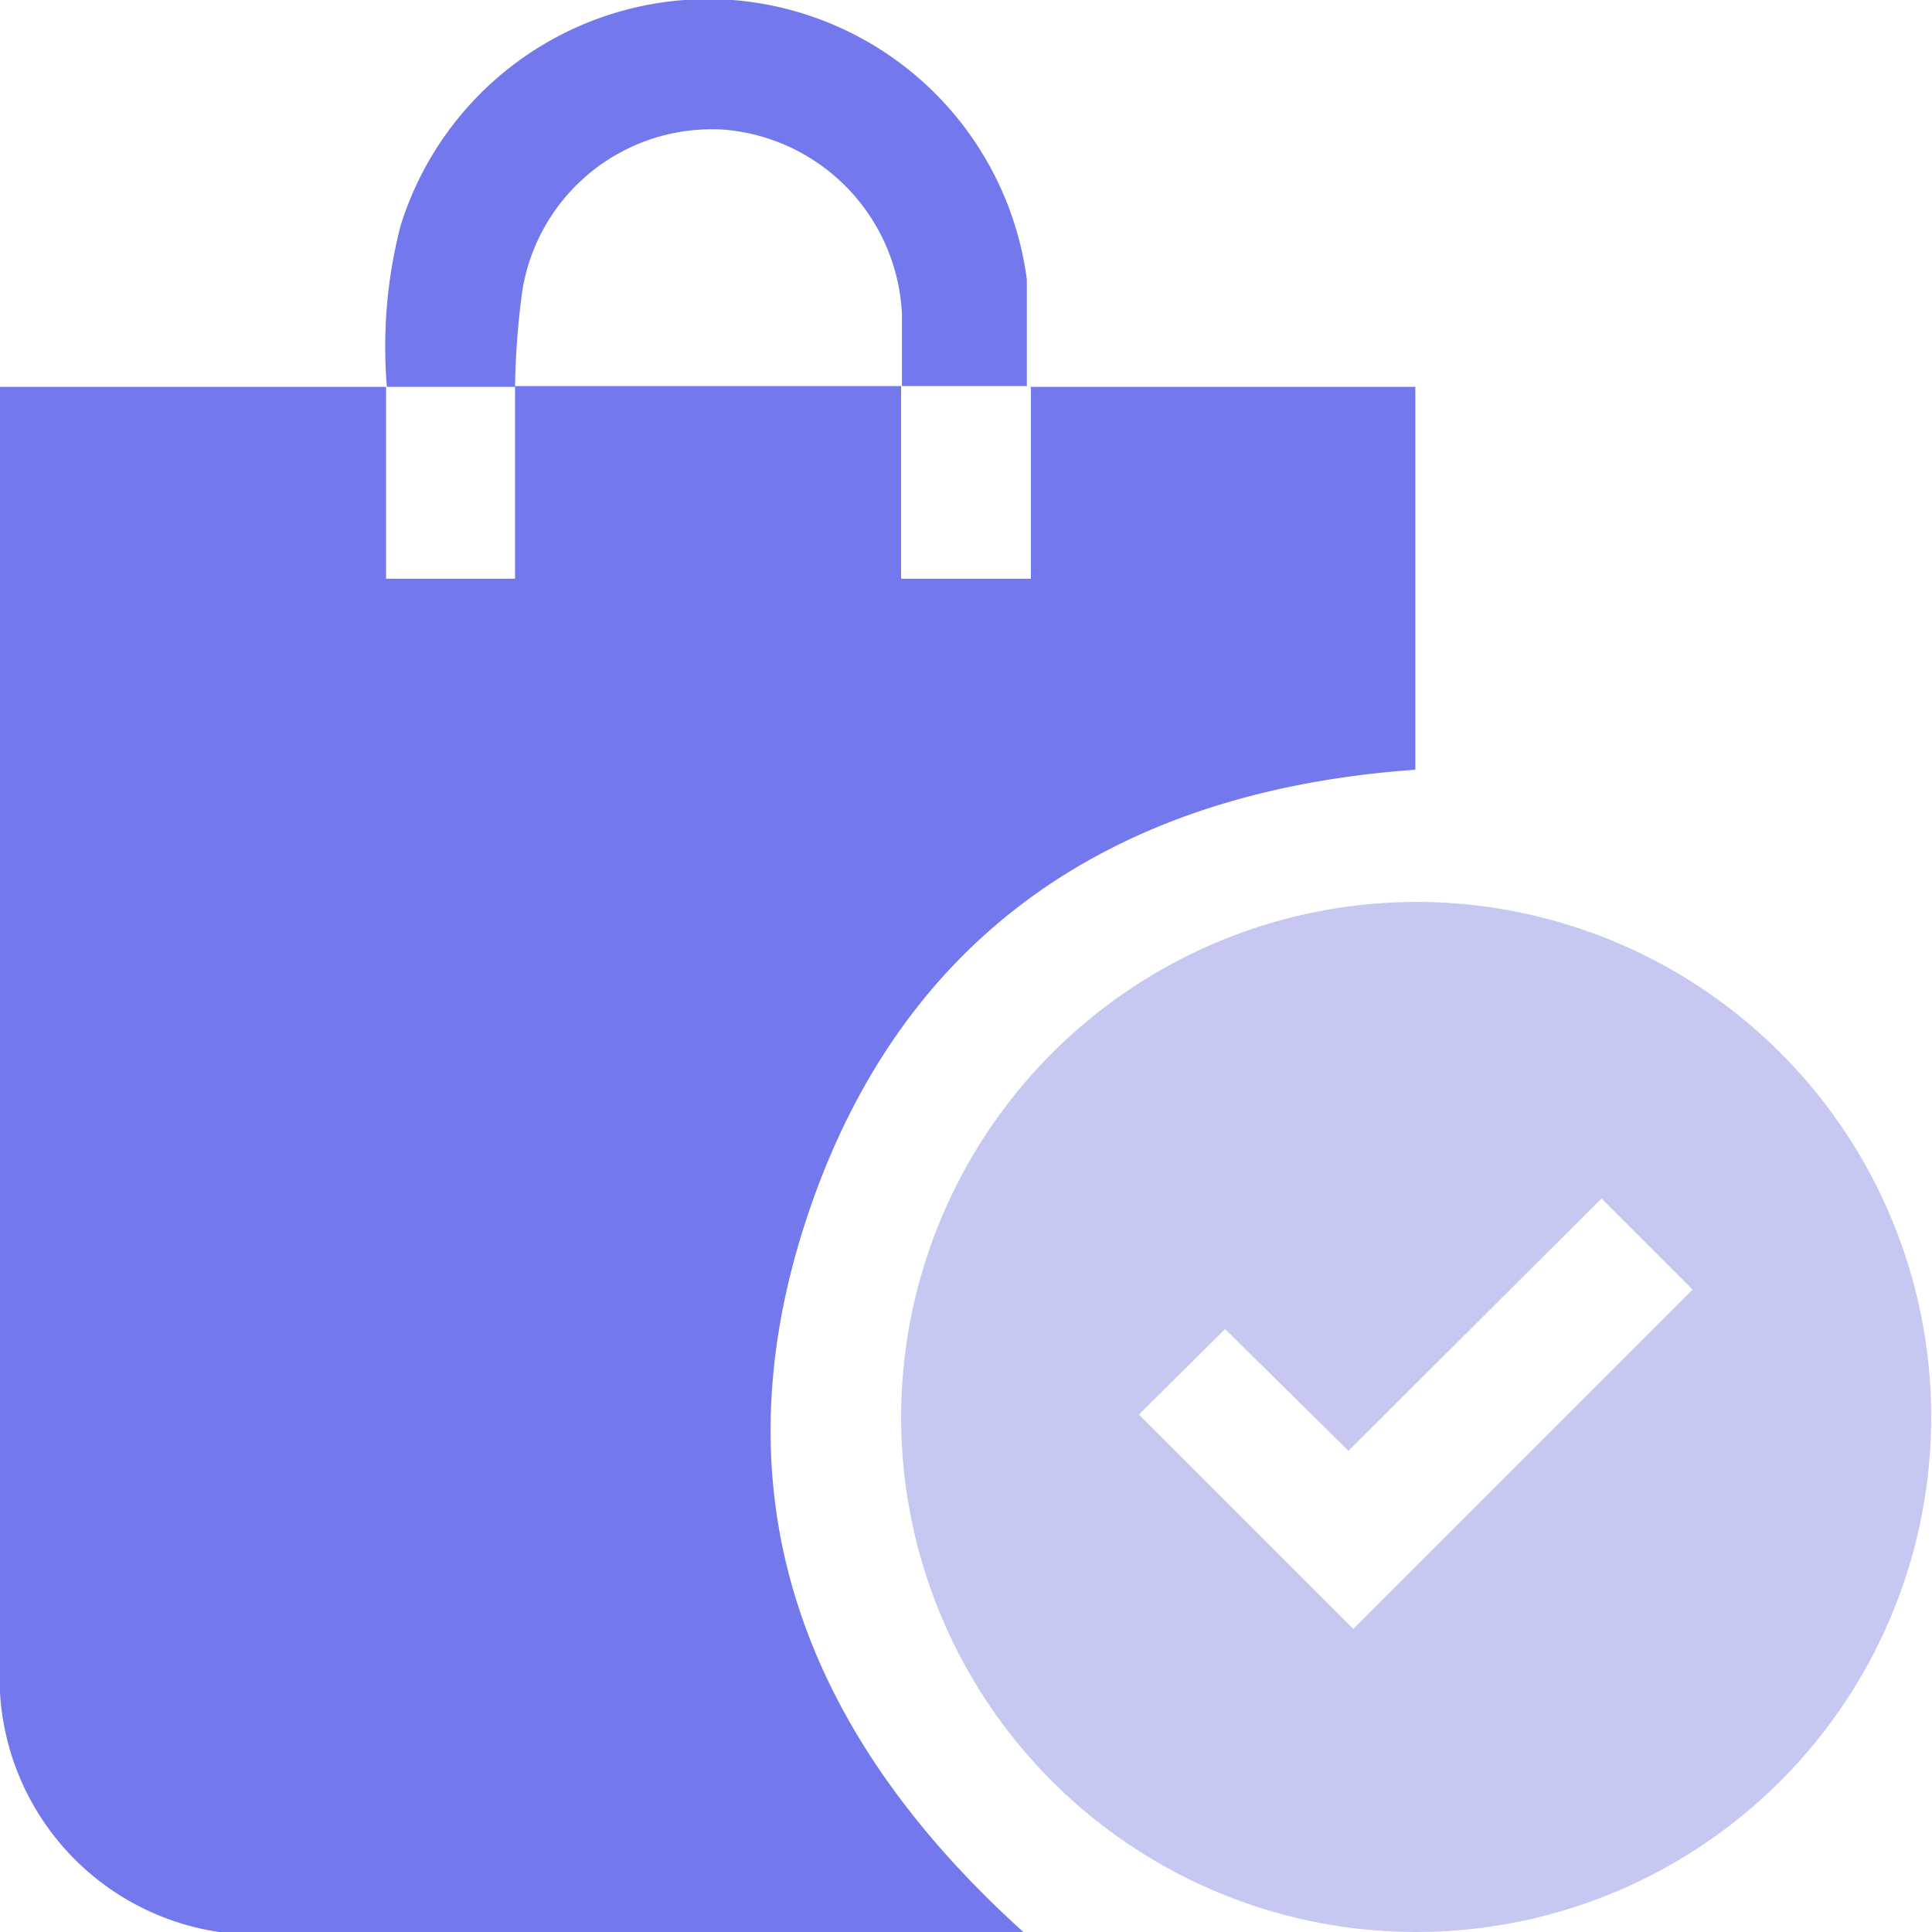 <svg xmlns="http://www.w3.org/2000/svg" id="Capa_1" data-name="Capa 1" viewBox="0 0 23.97 23.97"><defs><style>.cls-1{fill:#7379ed;}.cls-2{fill:#c6c8f1;}</style></defs><path class="cls-1" d="M12.78,4.8h4.78V9.55c-3.68.26-6.36,2-7.54,5.53S10,21.55,12.73,24H3.35A3.19,3.19,0,0,1,0,20.63V4.8H4.79V7.18h1.6V4.79h4.79V7.18h1.61V4.79Z"></path><path class="cls-2" d="M17.58,11.19a6.39,6.39,0,1,1-6.4,6.39A6.4,6.4,0,0,1,17.58,11.19Zm-2.38,5.3-1.07,1.06,2.66,2.66L21,16l-1.13-1.13L16.73,18Z"></path><path class="cls-1" d="M4.8,4.8a6,6,0,0,1,.17-2A4,4,0,0,1,9.09,0a4,4,0,0,1,3.65,3.47c0,.44,0,.88,0,1.32H11.19c0-.3,0-.6,0-.9A2.41,2.41,0,0,0,9,1.61a2.38,2.38,0,0,0-2.52,2A9.88,9.88,0,0,0,6.39,4.8H4.8Z"></path></svg>